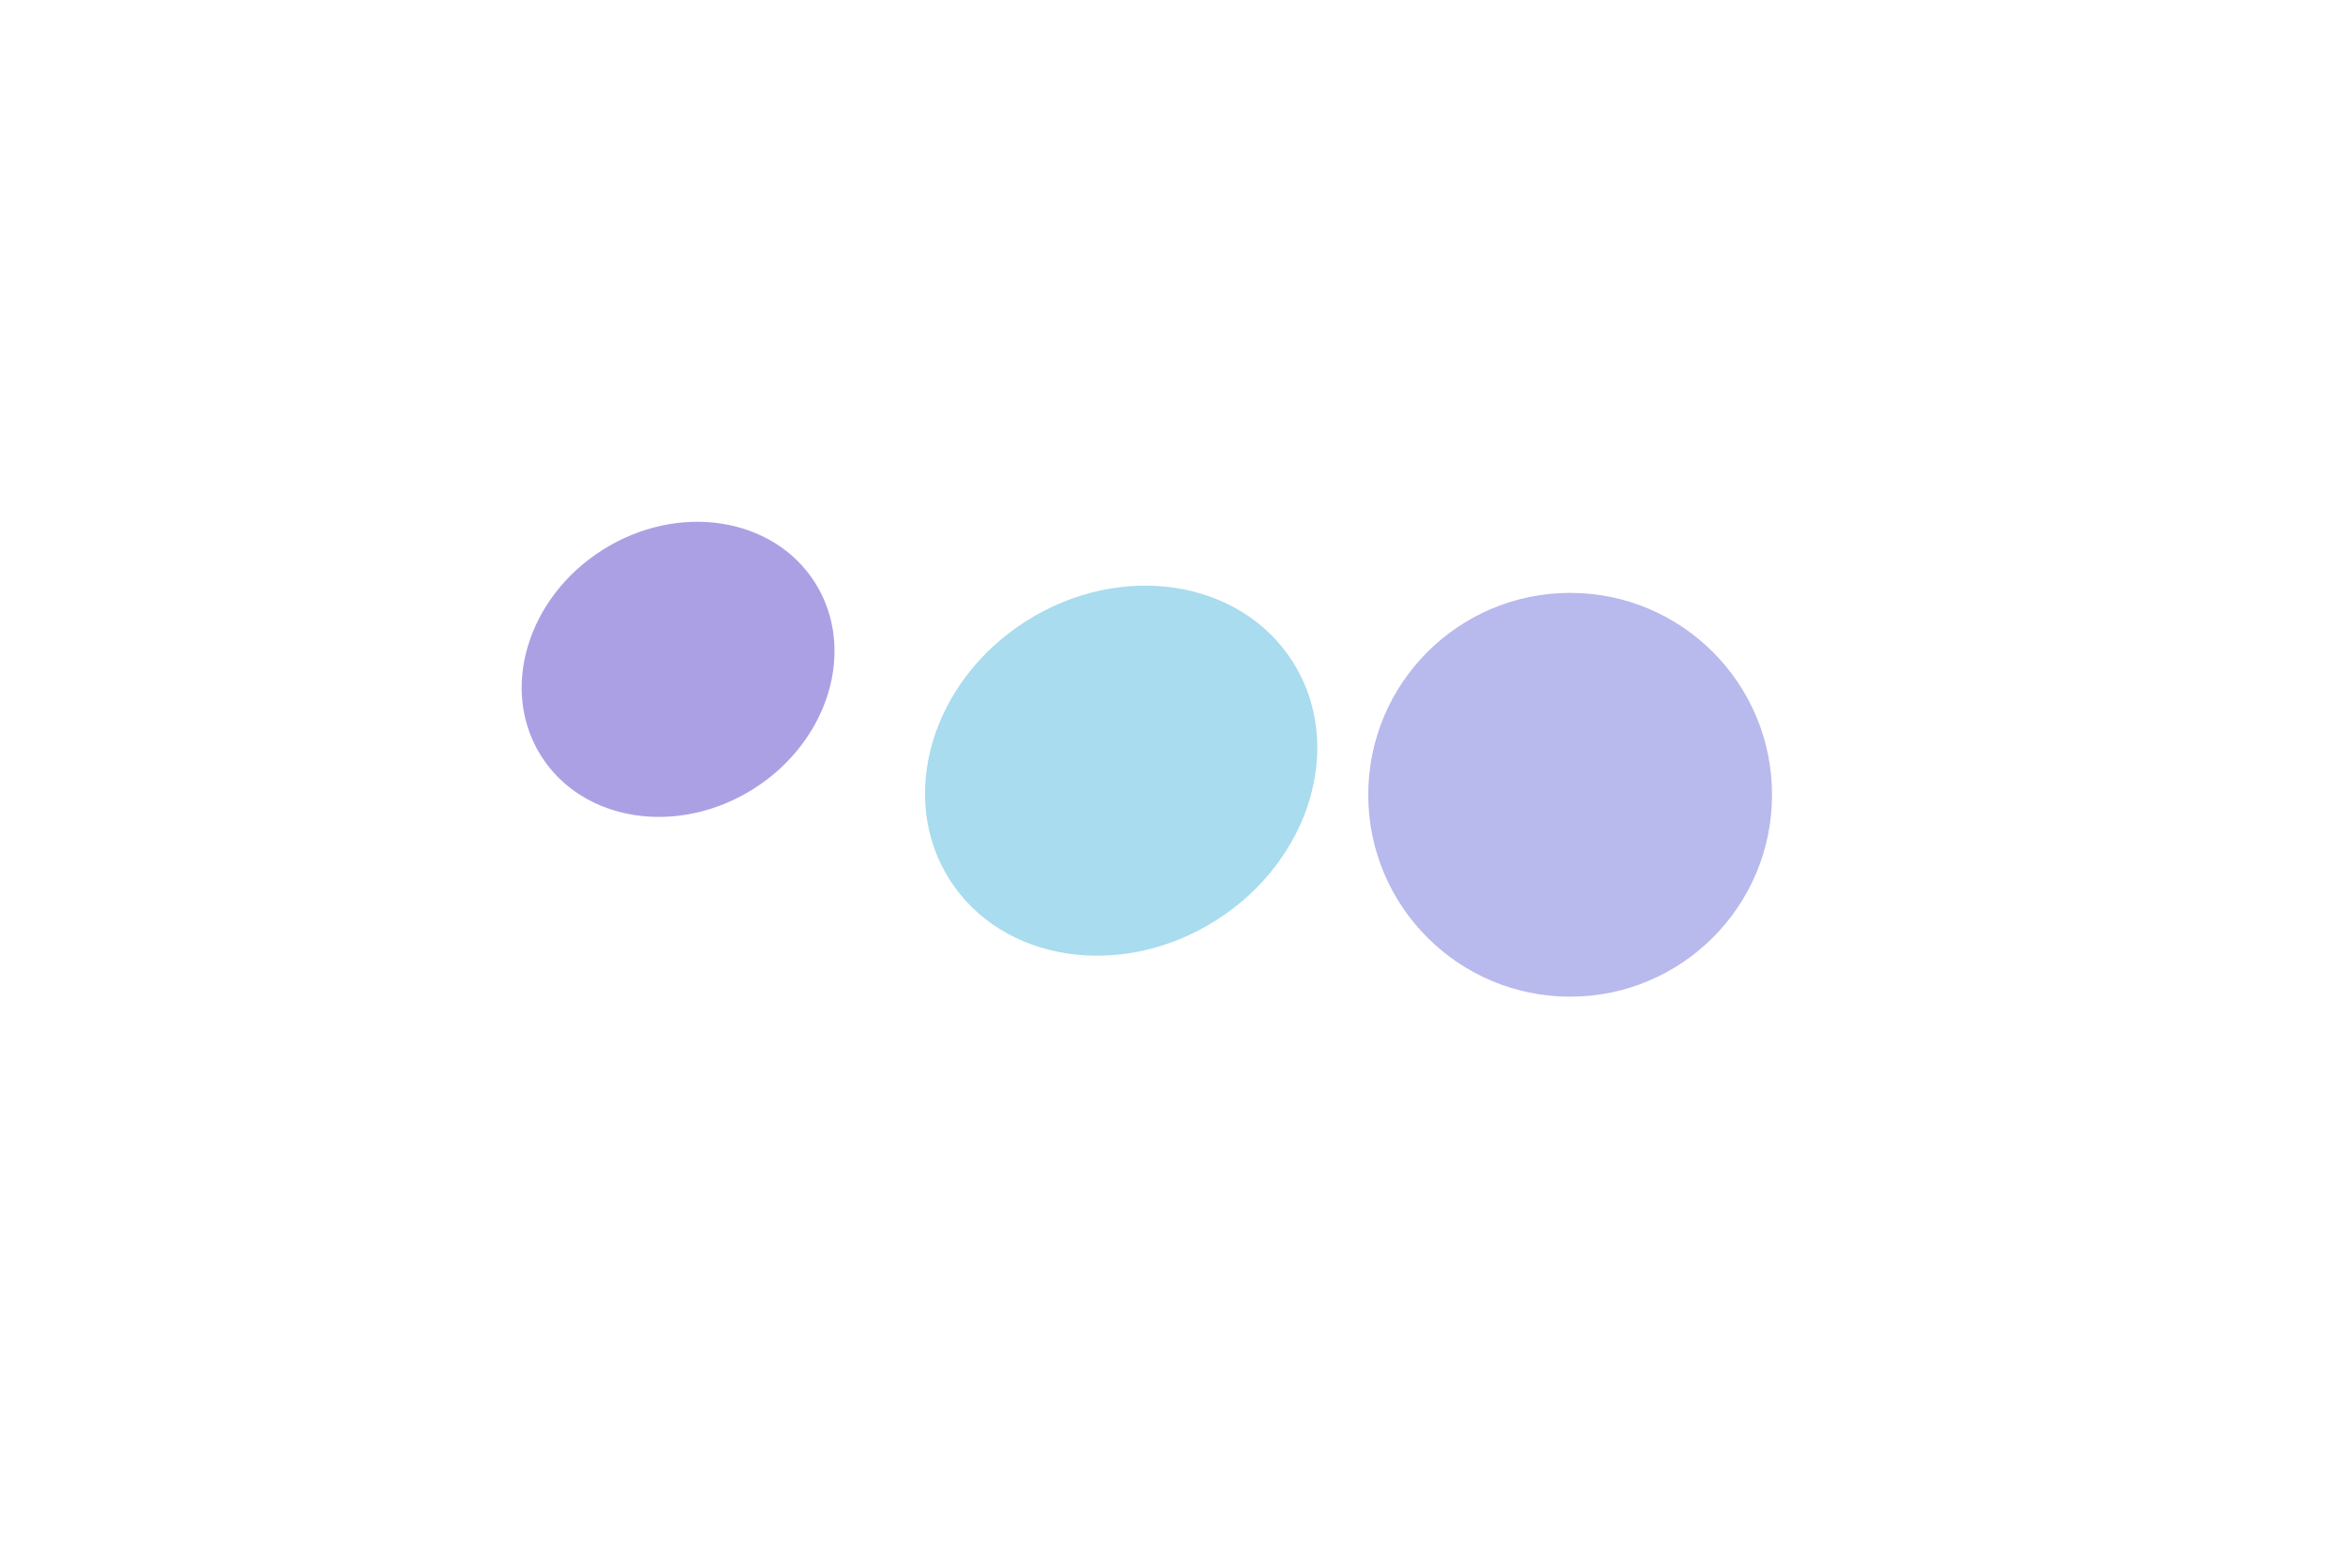 <svg width="1810" height="1211" viewBox="0 0 1810 1211" fill="none" xmlns="http://www.w3.org/2000/svg">
<g opacity="0.6" filter="url(#filter0_f_1_8)">
<ellipse cx="866.112" cy="595.333" rx="136.883" ry="156.981" transform="rotate(57.649 866.112 595.333)" fill="#31ACD6" fill-opacity="0.7"/>
</g>
<g opacity="0.6" filter="url(#filter1_f_1_8)">
<ellipse cx="523.841" cy="517.061" rx="109.167" ry="125.195" transform="rotate(57.649 523.841 517.061)" fill="#7461D4"/>
</g>
<g opacity="0.6" filter="url(#filter2_f_1_8)">
<circle cx="1212.95" cy="613.952" r="155.952" fill="#6A6DD5" fill-opacity="0.8"/>
</g>
<defs>
<filter id="filter0_f_1_8" x="311.592" y="49.403" width="1109.04" height="1091.86" filterUnits="userSpaceOnUse" color-interpolation-filters="sRGB">
<feFlood flood-opacity="0" result="BackgroundImageFix"/>
<feBlend mode="normal" in="SourceGraphic" in2="BackgroundImageFix" result="shape"/>
<feGaussianBlur stdDeviation="201.497" result="effect1_foregroundBlur_1_8"/>
</filter>
<filter id="filter1_f_1_8" x="0.003" y="0.073" width="1047.68" height="1033.98" filterUnits="userSpaceOnUse" color-interpolation-filters="sRGB">
<feFlood flood-opacity="0" result="BackgroundImageFix"/>
<feBlend mode="normal" in="SourceGraphic" in2="BackgroundImageFix" result="shape"/>
<feGaussianBlur stdDeviation="201.497" result="effect1_foregroundBlur_1_8"/>
</filter>
<filter id="filter2_f_1_8" x="616.547" y="17.547" width="1192.81" height="1192.81" filterUnits="userSpaceOnUse" color-interpolation-filters="sRGB">
<feFlood flood-opacity="0" result="BackgroundImageFix"/>
<feBlend mode="normal" in="SourceGraphic" in2="BackgroundImageFix" result="shape"/>
<feGaussianBlur stdDeviation="220.226" result="effect1_foregroundBlur_1_8"/>
</filter>
</defs>
</svg>
